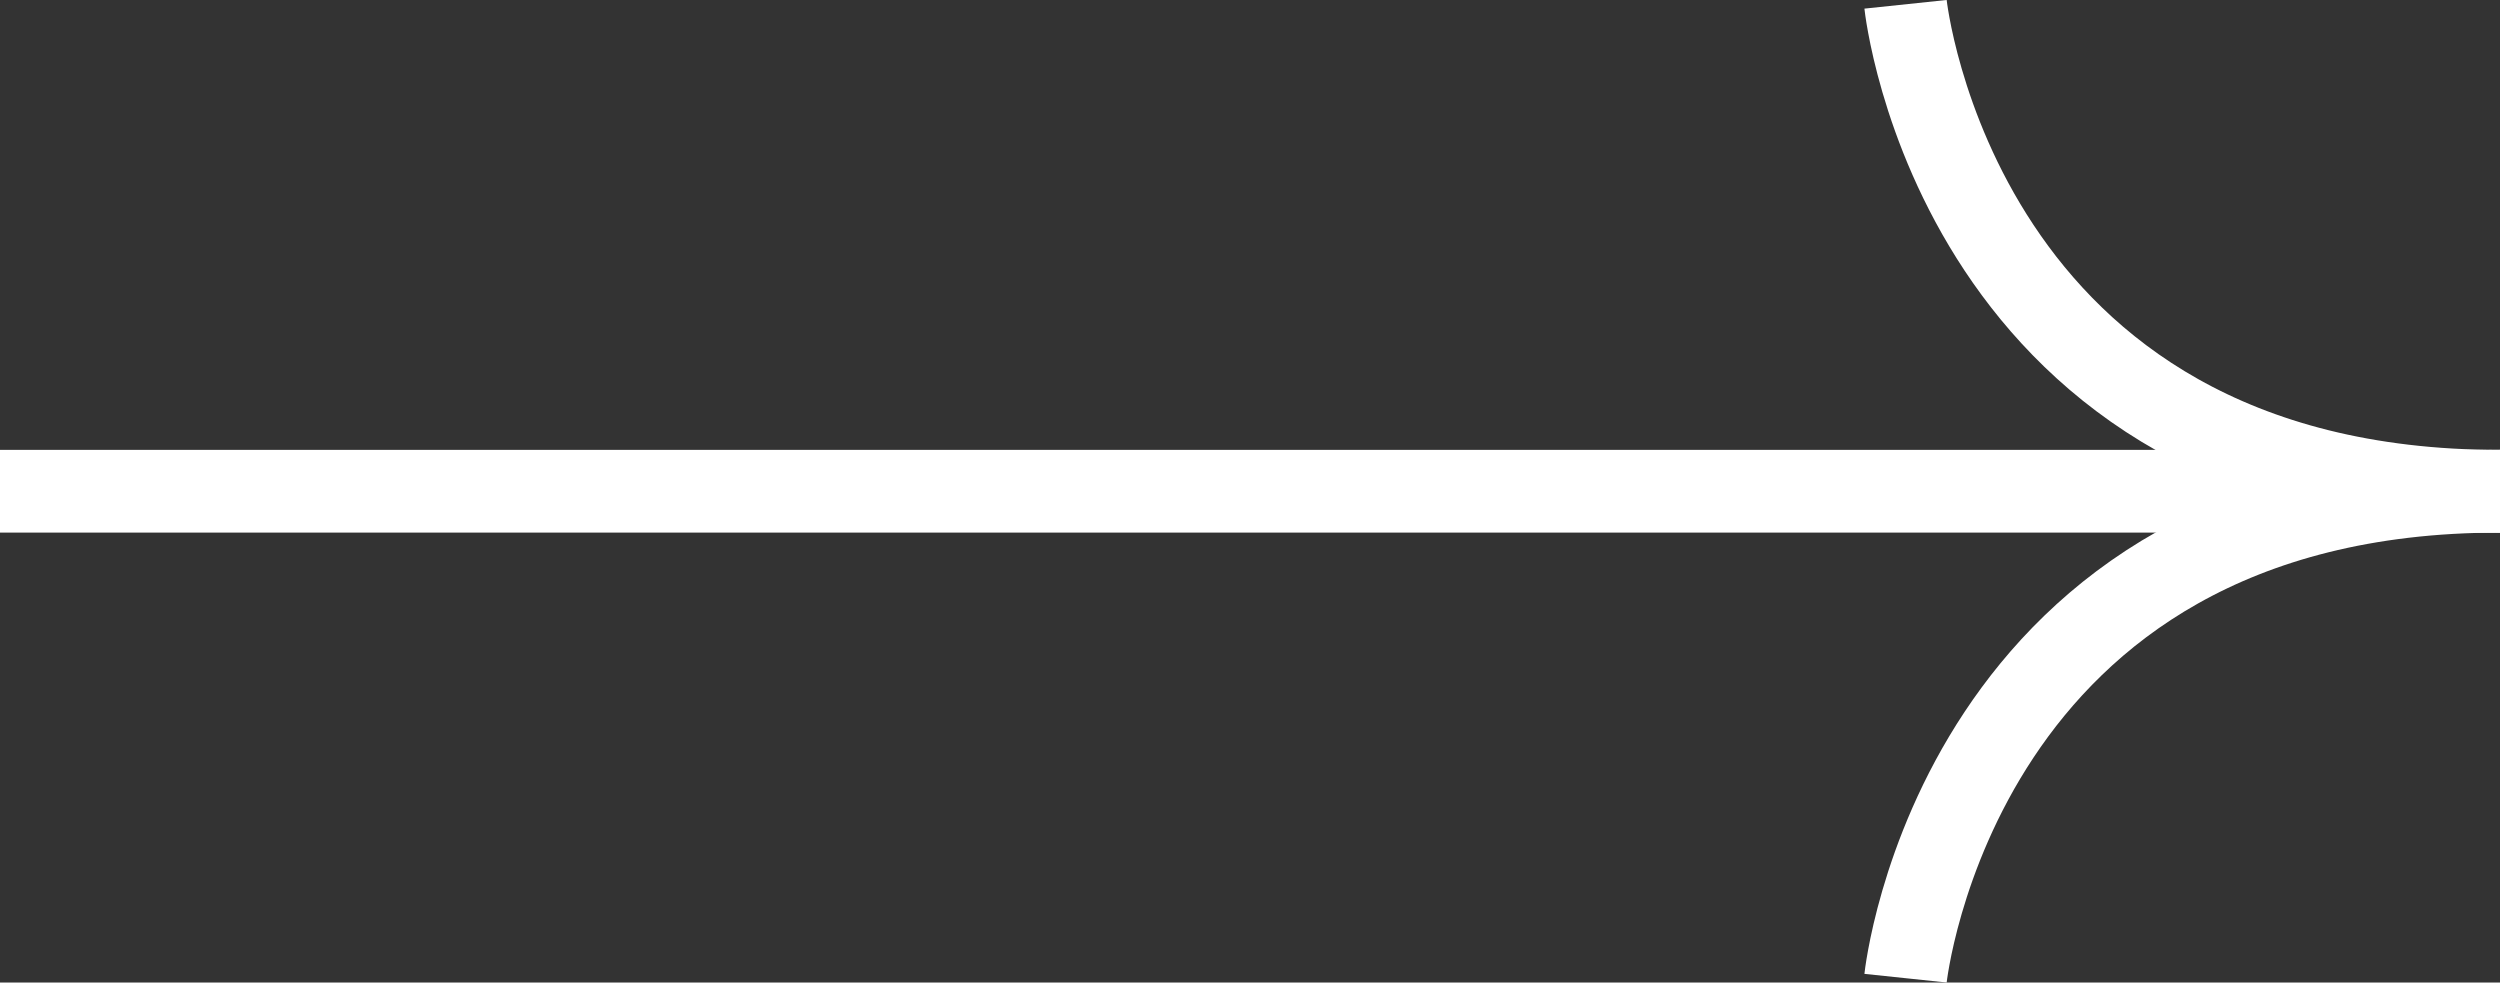 <svg xmlns="http://www.w3.org/2000/svg" width="45.344" height="17.821" viewBox="0 0 45.344 17.821">
  <rect x="0" y="0" width="45.344" height="17.821" fill="#333333" stroke="none"/>
  <g id="Group_40653" data-name="Group 40653" transform="translate(45.344 0.078) rotate(90)">
    <line id="Line_18" data-name="Line 18" y1="45.344" transform="translate(8.832)" fill="none" stroke="#fff" stroke-width="1.5"/>
    <path id="Path_420" data-name="Path 420" d="M10.782,0C.929,0,0,8.832,0,8.832" transform="translate(8.832 10.782) rotate(-90)" fill="none" stroke="#fff" stroke-width="1.5"/>
    <path id="Path_421" data-name="Path 421" d="M10.782,8.832C.929,8.832,0,0,0,0" transform="translate(0 10.782) rotate(-90)" fill="none" stroke="#fff" stroke-width="1.5"/>
  </g>
</svg>
